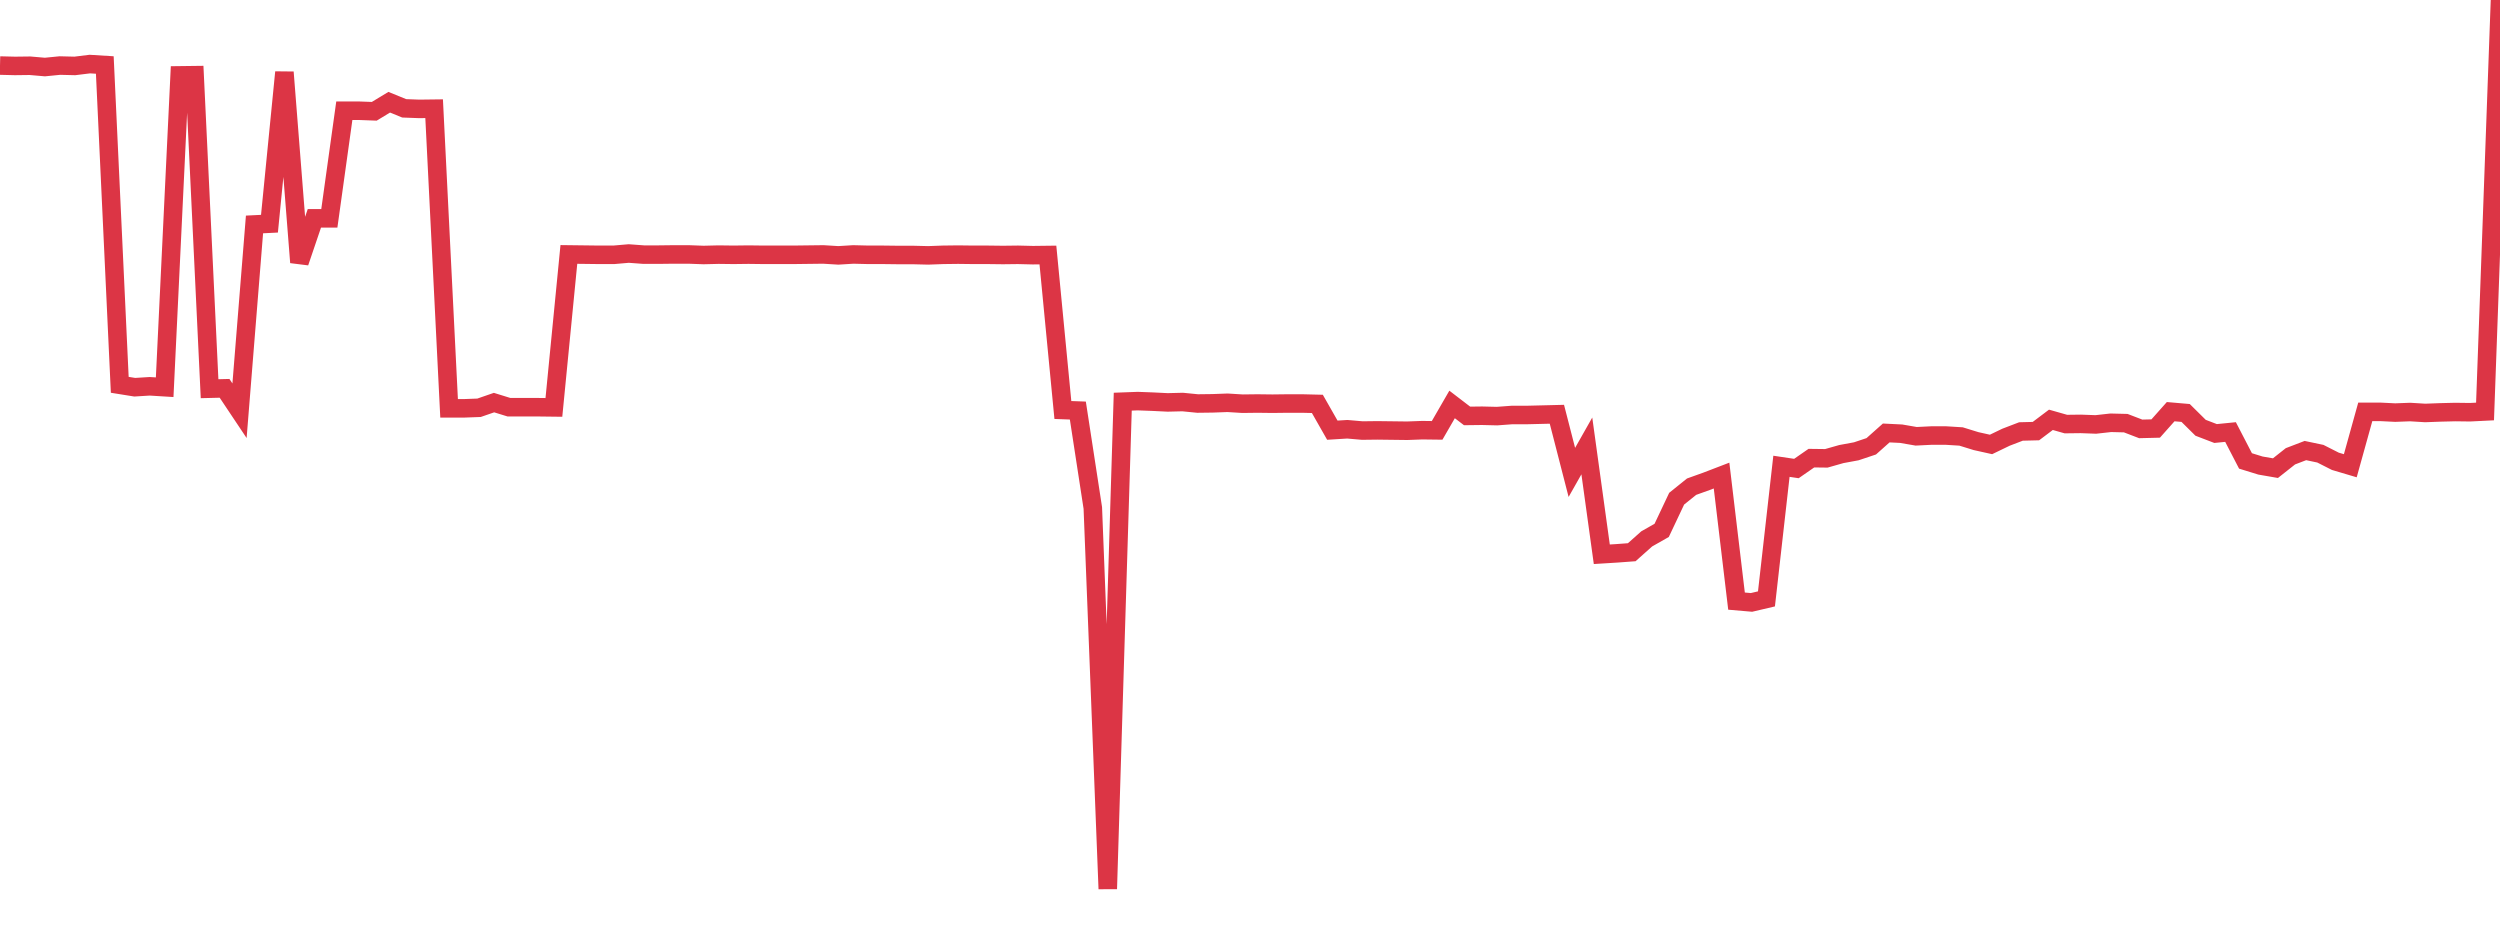 <?xml version="1.0" standalone="no"?>
<!DOCTYPE svg PUBLIC "-//W3C//DTD SVG 1.1//EN" "http://www.w3.org/Graphics/SVG/1.1/DTD/svg11.dtd">
<svg width="135" height="50" viewBox="0 0 135 50" preserveAspectRatio="none" class="sparkline" xmlns="http://www.w3.org/2000/svg"
xmlns:xlink="http://www.w3.org/1999/xlink"><path  class="sparkline--line" d="M 0 3.54 L 0 3.54 L 0.808 3.56 L 1.617 3.55 L 2.425 3.62 L 3.234 3.54 L 4.042 3.56 L 4.85 3.46 L 5.659 3.51 L 6.467 20.78 L 7.275 20.91 L 8.084 20.86 L 8.892 20.91 L 9.701 4.07 L 10.509 4.06 L 11.317 20.99 L 12.126 20.97 L 12.934 22.18 L 13.743 12.12 L 14.551 12.08 L 15.359 3.9 L 16.168 14.17 L 16.976 11.79 L 17.784 11.79 L 18.593 5.98 L 19.401 5.98 L 20.21 6.01 L 21.018 5.52 L 21.826 5.85 L 22.635 5.88 L 23.443 5.87 L 24.251 22.05 L 25.06 22.05 L 25.868 22.02 L 26.677 21.74 L 27.485 21.99 L 28.293 21.99 L 29.102 21.99 L 29.91 22 L 30.719 13.74 L 31.527 13.75 L 32.335 13.76 L 33.144 13.76 L 33.952 13.69 L 34.76 13.75 L 35.569 13.75 L 36.377 13.74 L 37.186 13.74 L 37.994 13.77 L 38.802 13.75 L 39.611 13.76 L 40.419 13.75 L 41.228 13.76 L 42.036 13.76 L 42.844 13.76 L 43.653 13.75 L 44.461 13.74 L 45.269 13.79 L 46.078 13.74 L 46.886 13.76 L 47.695 13.76 L 48.503 13.77 L 49.311 13.77 L 50.12 13.79 L 50.928 13.76 L 51.737 13.75 L 52.545 13.76 L 53.353 13.76 L 54.162 13.77 L 54.97 13.76 L 55.778 13.78 L 56.587 13.77 L 57.395 22.14 L 58.204 22.17 L 59.012 27.43 L 59.82 48 L 60.629 21.69 L 61.437 21.66 L 62.246 21.69 L 63.054 21.73 L 63.862 21.71 L 64.671 21.79 L 65.479 21.78 L 66.287 21.75 L 67.096 21.8 L 67.904 21.79 L 68.713 21.8 L 69.521 21.79 L 70.329 21.79 L 71.138 21.81 L 71.946 23.23 L 72.754 23.18 L 73.563 23.25 L 74.371 23.24 L 75.18 23.25 L 75.988 23.26 L 76.796 23.23 L 77.605 23.24 L 78.413 21.84 L 79.222 22.46 L 80.03 22.45 L 80.838 22.47 L 81.647 22.41 L 82.455 22.41 L 83.263 22.39 L 84.072 22.37 L 84.88 25.51 L 85.689 24.08 L 86.497 29.93 L 87.305 29.88 L 88.114 29.82 L 88.922 29.1 L 89.731 28.64 L 90.539 26.93 L 91.347 26.28 L 92.156 25.99 L 92.964 25.68 L 93.772 32.46 L 94.581 32.53 L 95.389 32.34 L 96.198 25.18 L 97.006 25.3 L 97.814 24.74 L 98.623 24.75 L 99.431 24.52 L 100.24 24.37 L 101.048 24.1 L 101.856 23.38 L 102.665 23.42 L 103.473 23.56 L 104.281 23.52 L 105.09 23.52 L 105.898 23.57 L 106.707 23.82 L 107.515 24 L 108.323 23.61 L 109.132 23.3 L 109.94 23.28 L 110.749 22.67 L 111.557 22.9 L 112.365 22.89 L 113.174 22.92 L 113.982 22.83 L 114.79 22.85 L 115.599 23.16 L 116.407 23.14 L 117.216 22.23 L 118.024 22.3 L 118.832 23.1 L 119.641 23.41 L 120.449 23.33 L 121.257 24.89 L 122.066 25.14 L 122.874 25.28 L 123.683 24.64 L 124.491 24.33 L 125.299 24.5 L 126.108 24.91 L 126.916 25.15 L 127.725 22.24 L 128.533 22.24 L 129.341 22.28 L 130.15 22.25 L 130.958 22.3 L 131.766 22.27 L 132.575 22.25 L 133.383 22.26 L 134.192 22.22 L 135 0" fill="none" stroke-width="1" stroke="#dc3545"></path></svg>